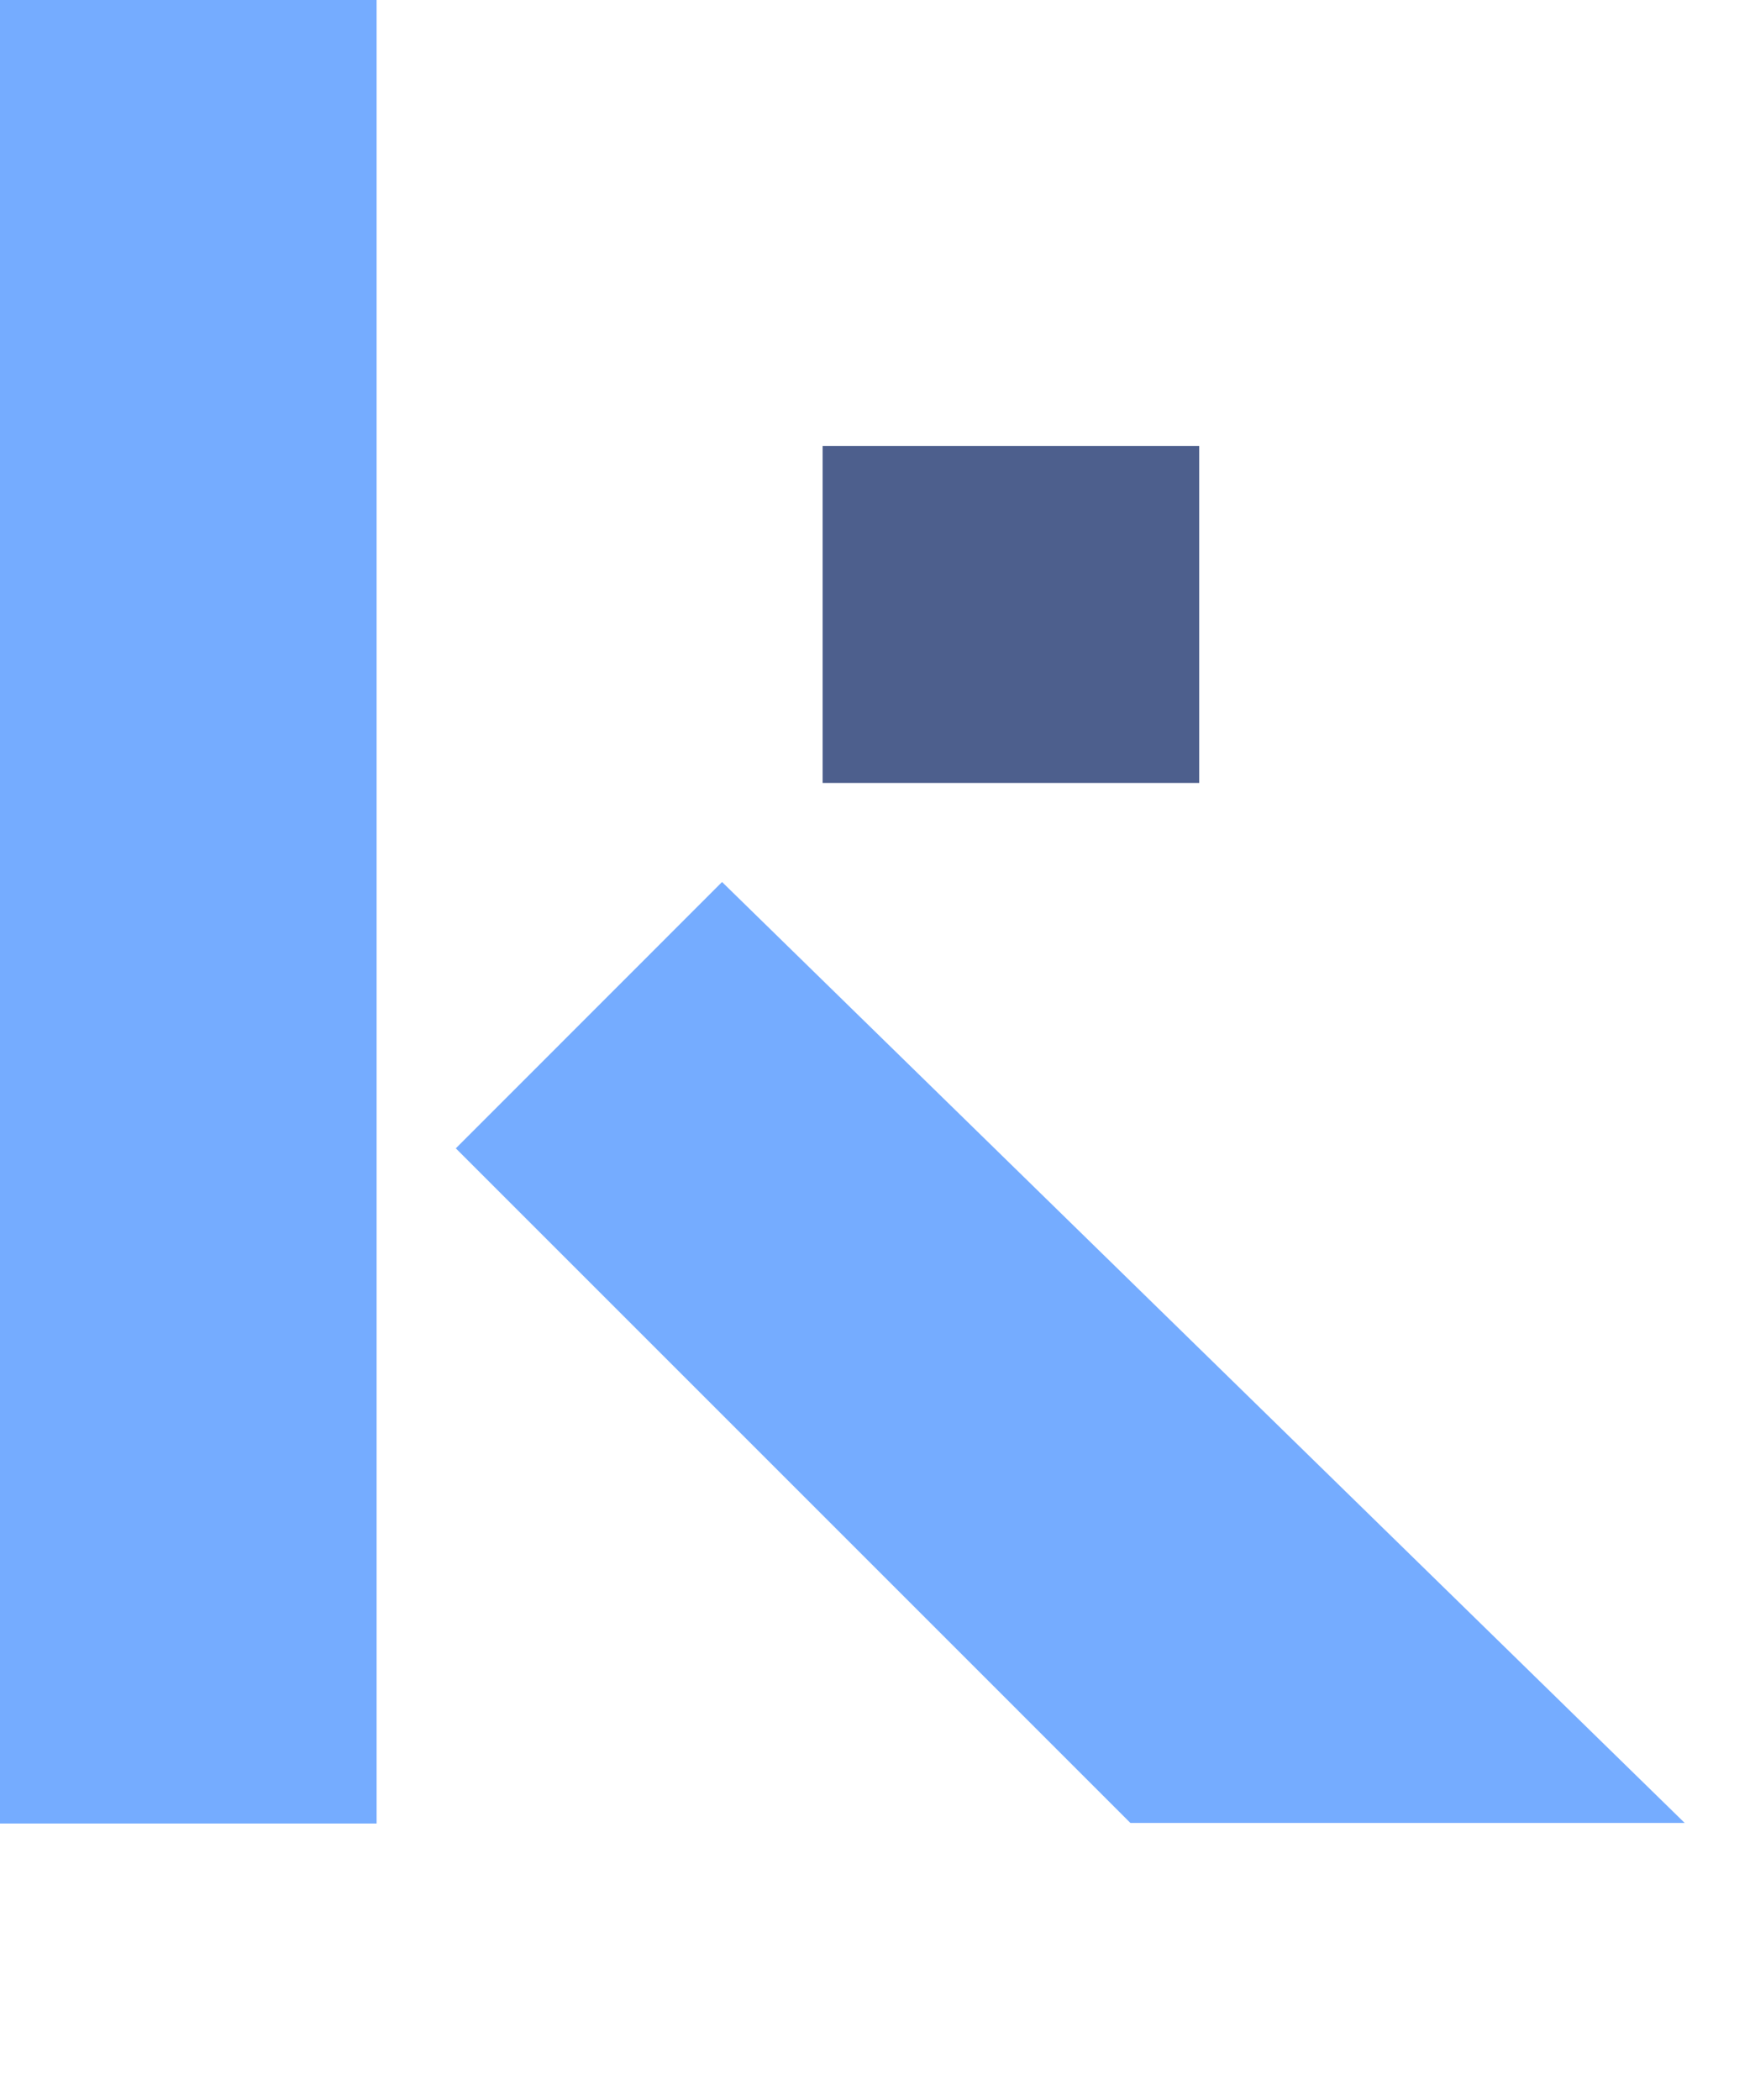 <svg width="15" height="18" viewBox="0 0 15 18" fill="none" xmlns="http://www.w3.org/2000/svg">
<rect width="3.228" height="15.63" fill="#75ACFF"/>
<rect x="7.051" y="3.823" width="3.228" height="2.888" fill="#4D5F8D"/>
<path d="M3.907 9.843L6.189 7.56L14.44 15.625H9.689L3.907 9.843Z" fill="#75ACFF"/>
</svg>
